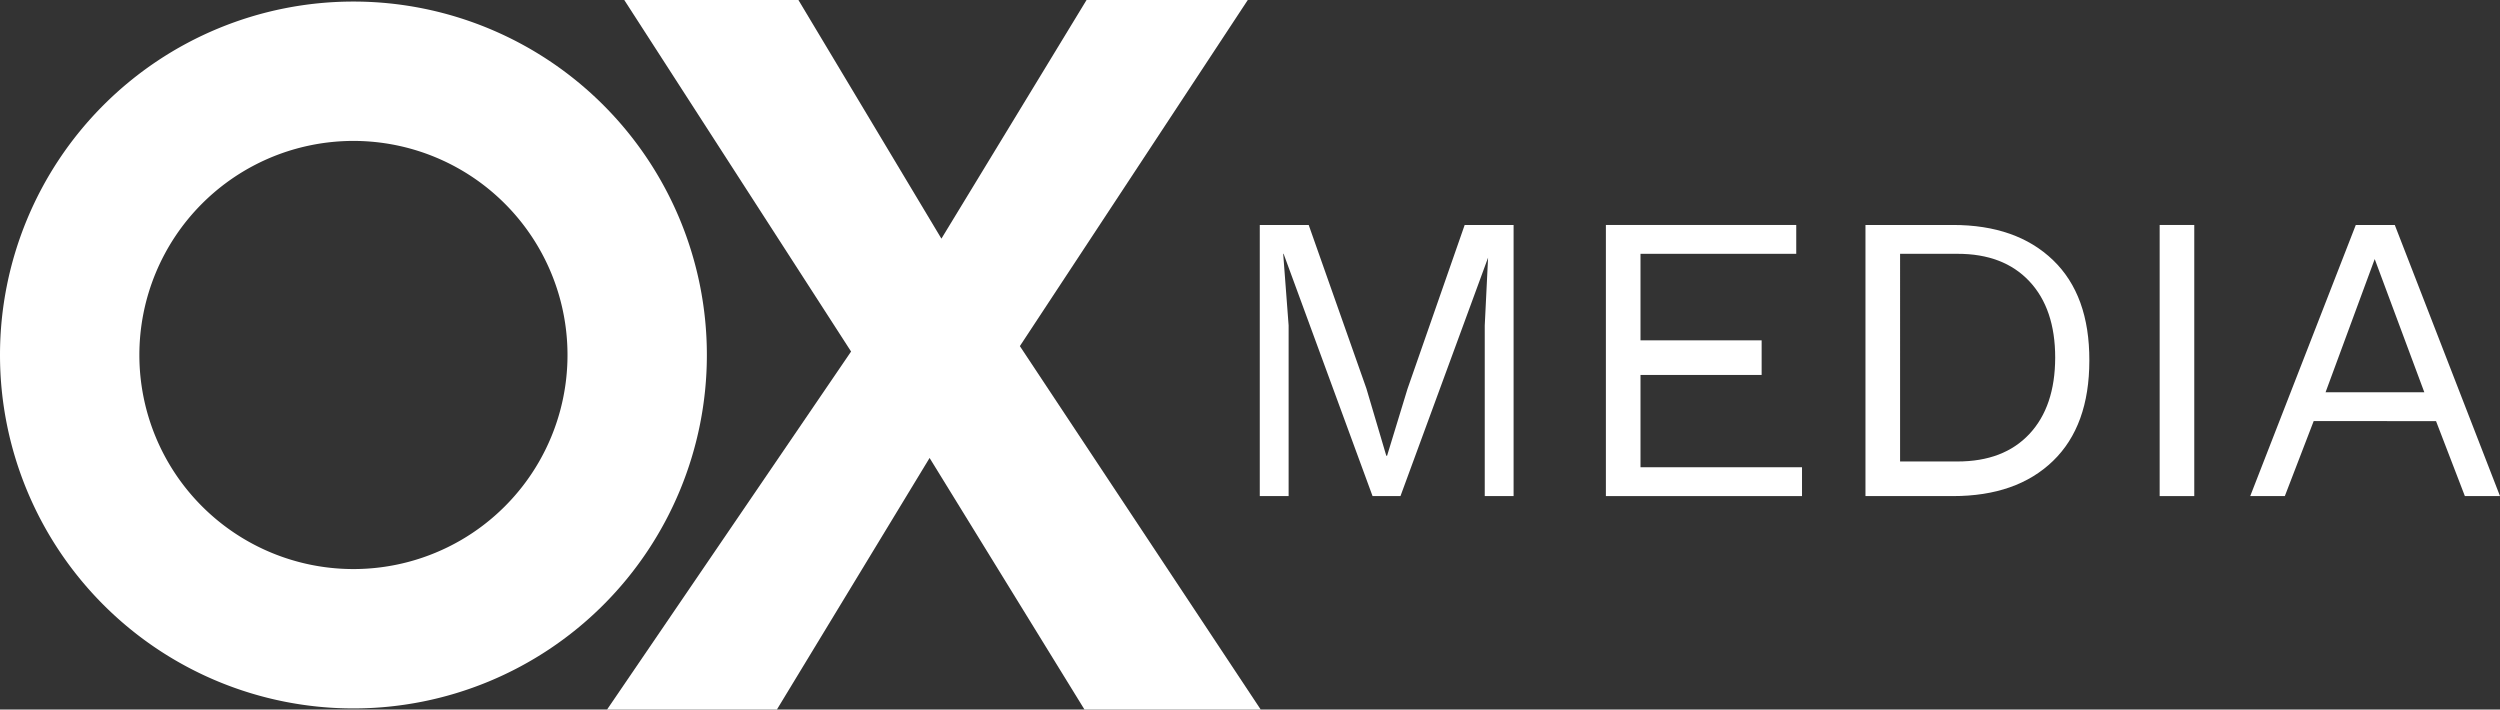 <?xml version="1.0" encoding="UTF-8"?>
<svg xmlns="http://www.w3.org/2000/svg" viewBox="0 0 433.39 123">
  <rect x="0" y="0" width="433.39" height="123" fill="#333333" stroke="none"/>
  <defs>
    <style>.cls-1{fill:#fff;}</style>
  </defs>
  <g id="Capa_2" data-name="Capa 2">
    <g id="Capa_1-2" data-name="Capa 1">
      <path class="cls-1" d="M218.55,123H188L161.15,79.39,134.68,123H105.24l42.3-62.06L108.22,0h30.19L163.2,41.37,188.36,0h27.95L176.8,60Z"></path>
      <path class="cls-1" d="M262.39,39V86h-5V56.41L258,44h.21L242.78,86h-4.84L222.52,44h-.07l.94,12.42V86h-5V39h8.48l10,28.34L240.32,79h.14L244,67.41,253.91,39Z"></path>
      <path class="cls-1" d="M278.39,86V39h33v5h-27V59h21v6h-21V81h28v5Z"></path>
      <path class="cls-1" d="M338.56,39q11,0,17.34,6.09t6.3,17.41q0,11.32-6.3,17.41T338.56,86H323.39V39Zm.78,41q8,0,12.46-4.76T356.28,62q0-8.47-4.48-13.24T339.34,44h-9.95V80Z"></path>
      <path class="cls-1" d="M380.39,39V86h-6V39Z"></path>
      <path class="cls-1" d="M433.39,86H427.3l-5-13H401.09l-5,13h-6l18.3-47h6.76ZM403.15,68h17.12l-8.6-23.09Z"></path>
      <path class="cls-1" d="M61.27.27a61.27,61.27,0,1,0,61.27,61.27A61.27,61.27,0,0,0,61.27.27Zm0,98.38A37.11,37.11,0,1,1,98.38,61.54,37.1,37.1,0,0,1,61.27,98.65Z"></path>
    </g>
  </g>
</svg>
